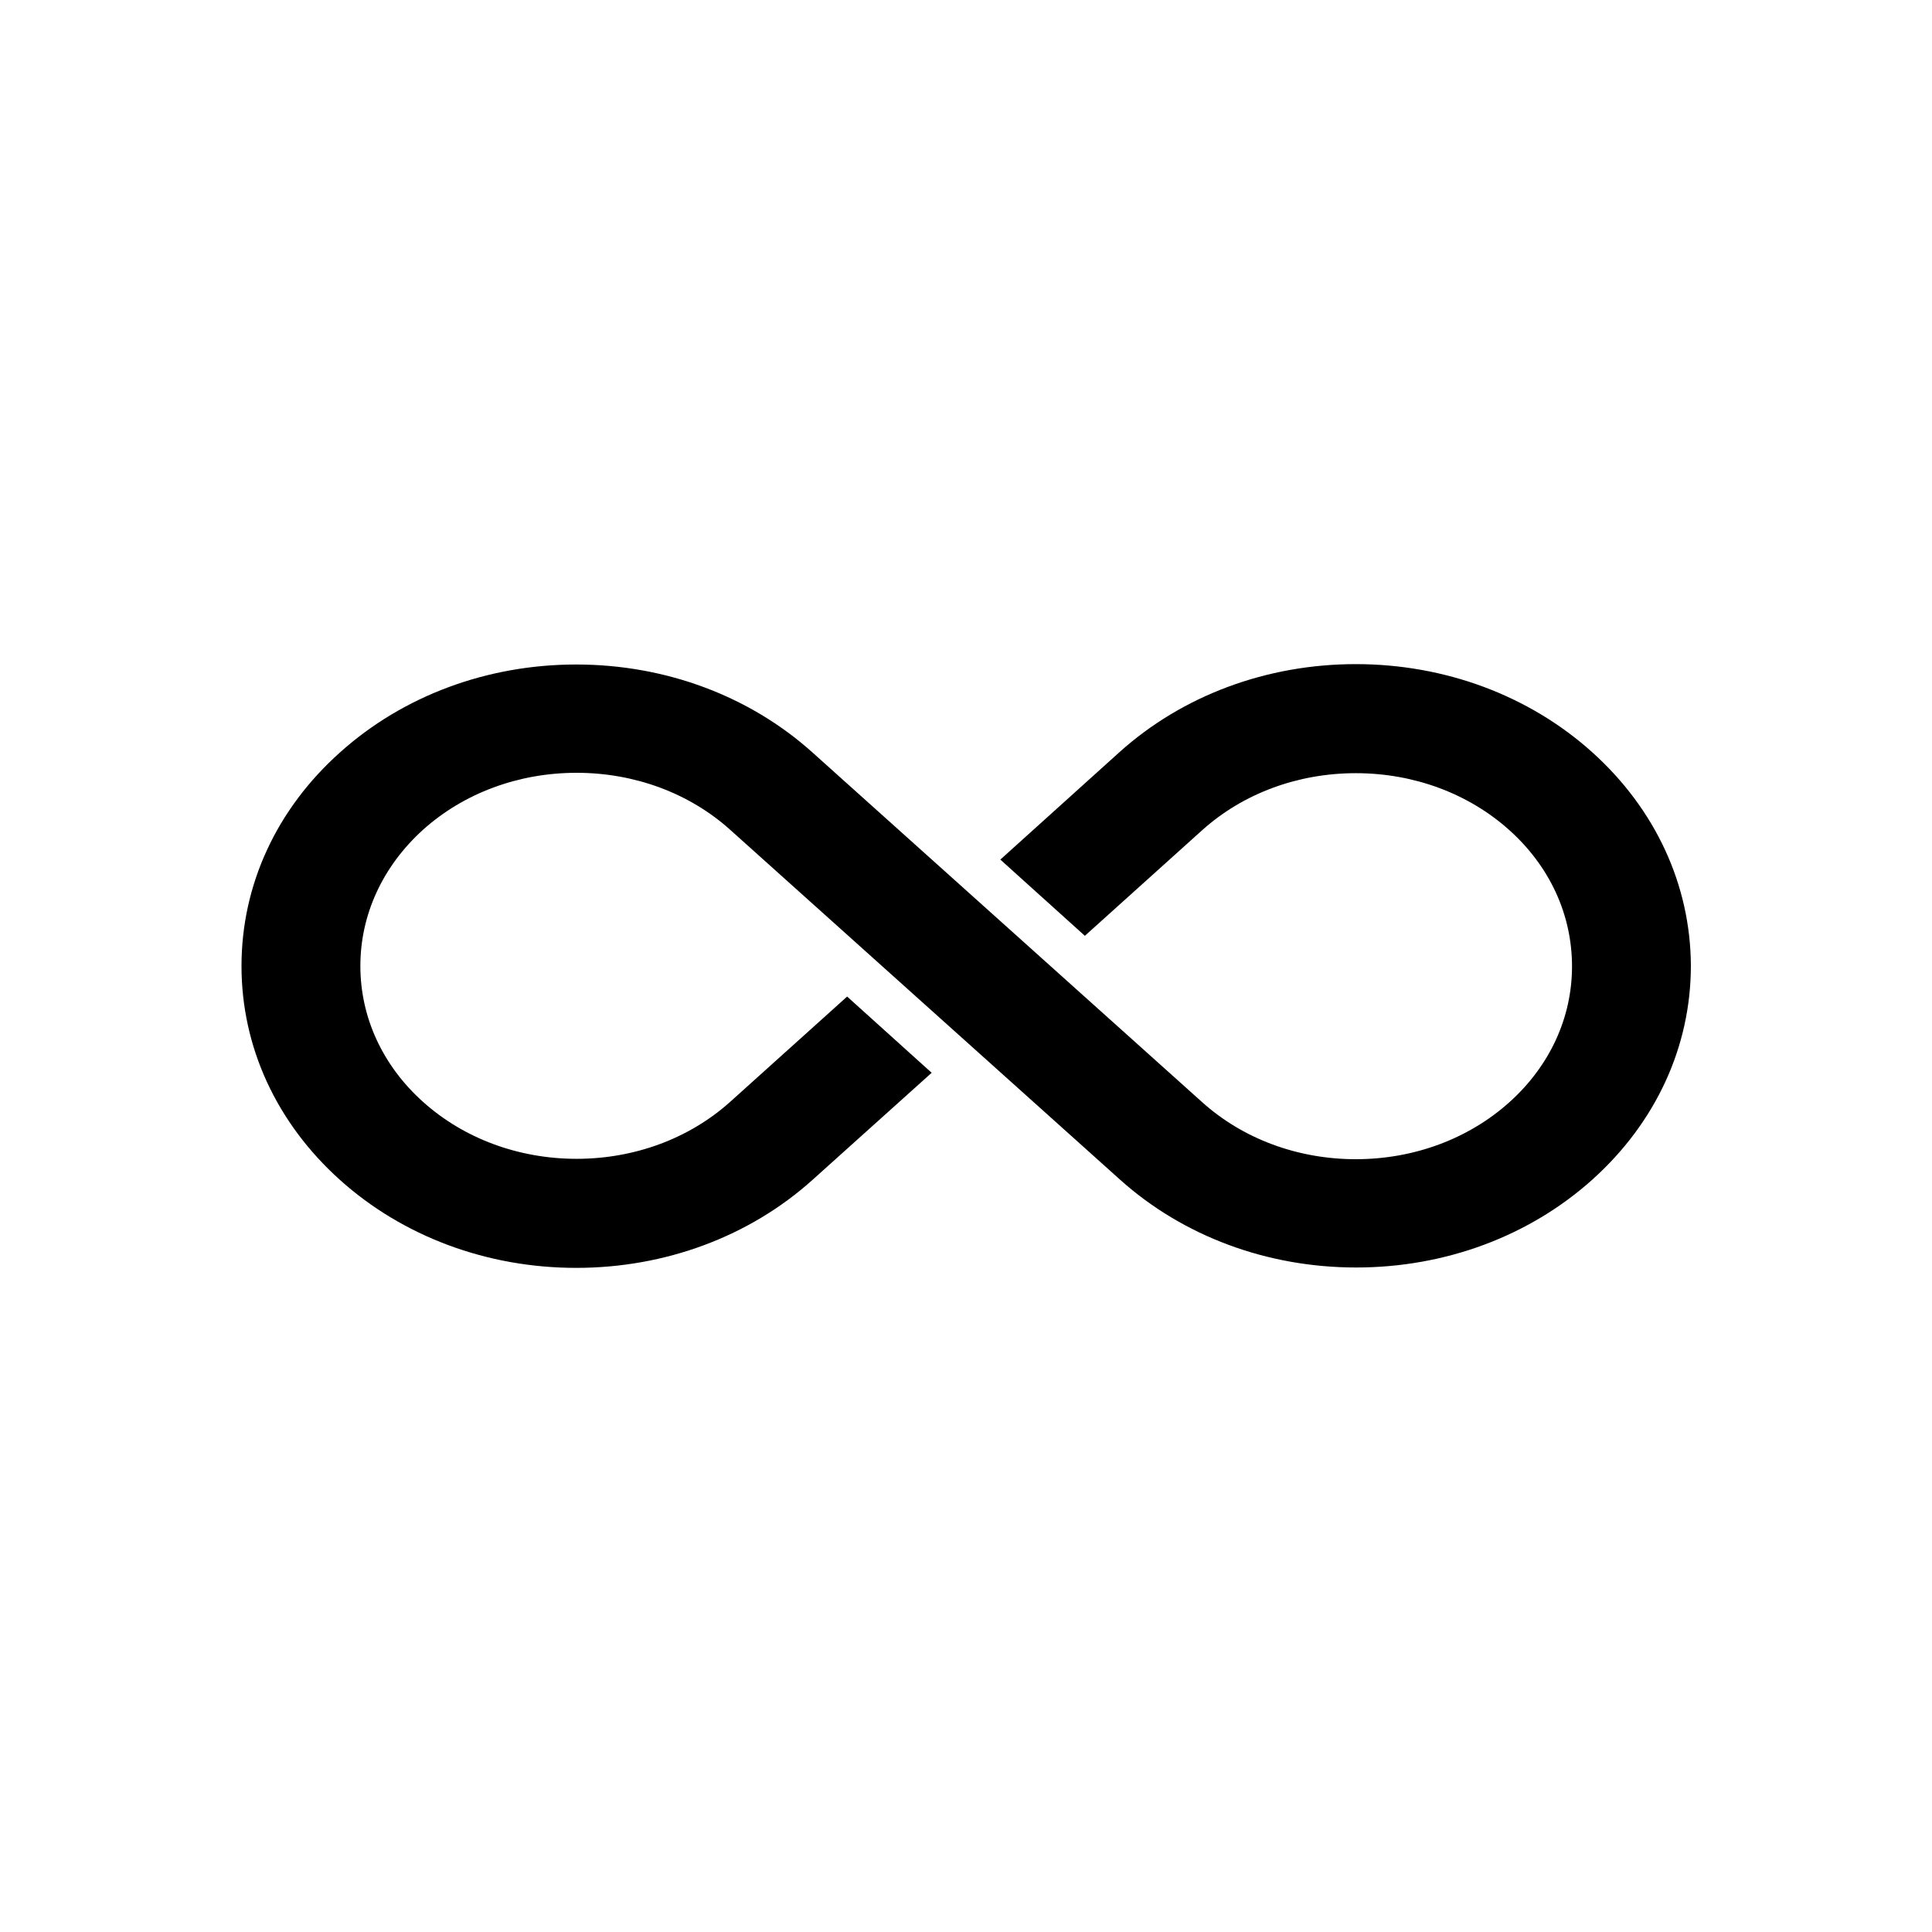 <?xml version="1.0" encoding="utf-8"?>
<!-- Generator: Adobe Illustrator 16.2.1, SVG Export Plug-In . SVG Version: 6.00 Build 0)  -->
<!DOCTYPE svg PUBLIC "-//W3C//DTD SVG 1.1//EN" "http://www.w3.org/Graphics/SVG/1.1/DTD/svg11.dtd">
<svg version="1.1" id="Layer_1" xmlns="http://www.w3.org/2000/svg" xmlns:xlink="http://www.w3.org/1999/xlink" x="0px" y="0px"
	 width="512px" height="512px" viewBox="0 0 512 512" style="enable-background:new 0 0 512 512;" xml:space="preserve">
<path d="M421.9,199.3c-16.7-15-39-23.3-62.6-23.3c-23.6,0-45.9,8.3-62.6,23.3l-31.6,28.5l22.4,20.2l31.1-28
	c10.8-9.7,25.3-15.1,40.7-15.1c15.4,0,29.9,5.4,40.7,15.1c10.7,9.6,16.6,22.4,16.6,36.1c0,13.6-5.9,26.4-16.6,36
	c-10.8,9.7-25.3,15.1-40.7,15.1c-15.4,0-29.9-5.4-40.7-15.1l-103.3-92.7c-16.7-15-39-23.3-62.6-23.3c-23.6,0-45.9,8.3-62.6,23.3
	C73.3,214.4,64,234.5,64,256c0,21.5,9.3,41.6,26.1,56.7c16.7,15,39,23.3,62.6,23.3c23.6,0,45.9-8.3,62.6-23.3l31.6-28.4l-22.4-20.2
	l-31,27.9c-10.8,9.7-25.3,15.1-40.7,15.1s-29.9-5.4-40.7-15.1c-10.7-9.6-16.6-22.4-16.6-36c0-13.6,5.9-26.4,16.6-36.1
	c10.8-9.7,25.3-15.1,40.7-15.1c15.4,0,29.9,5.4,40.7,15.1l103.3,92.7c16.7,15,39,23.3,62.6,23.3c23.6,0,45.9-8.3,62.6-23.3
	c16.8-15.1,26.1-35.2,26.1-56.7C448,234.5,438.7,214.4,421.9,199.3z"/>
</svg>
